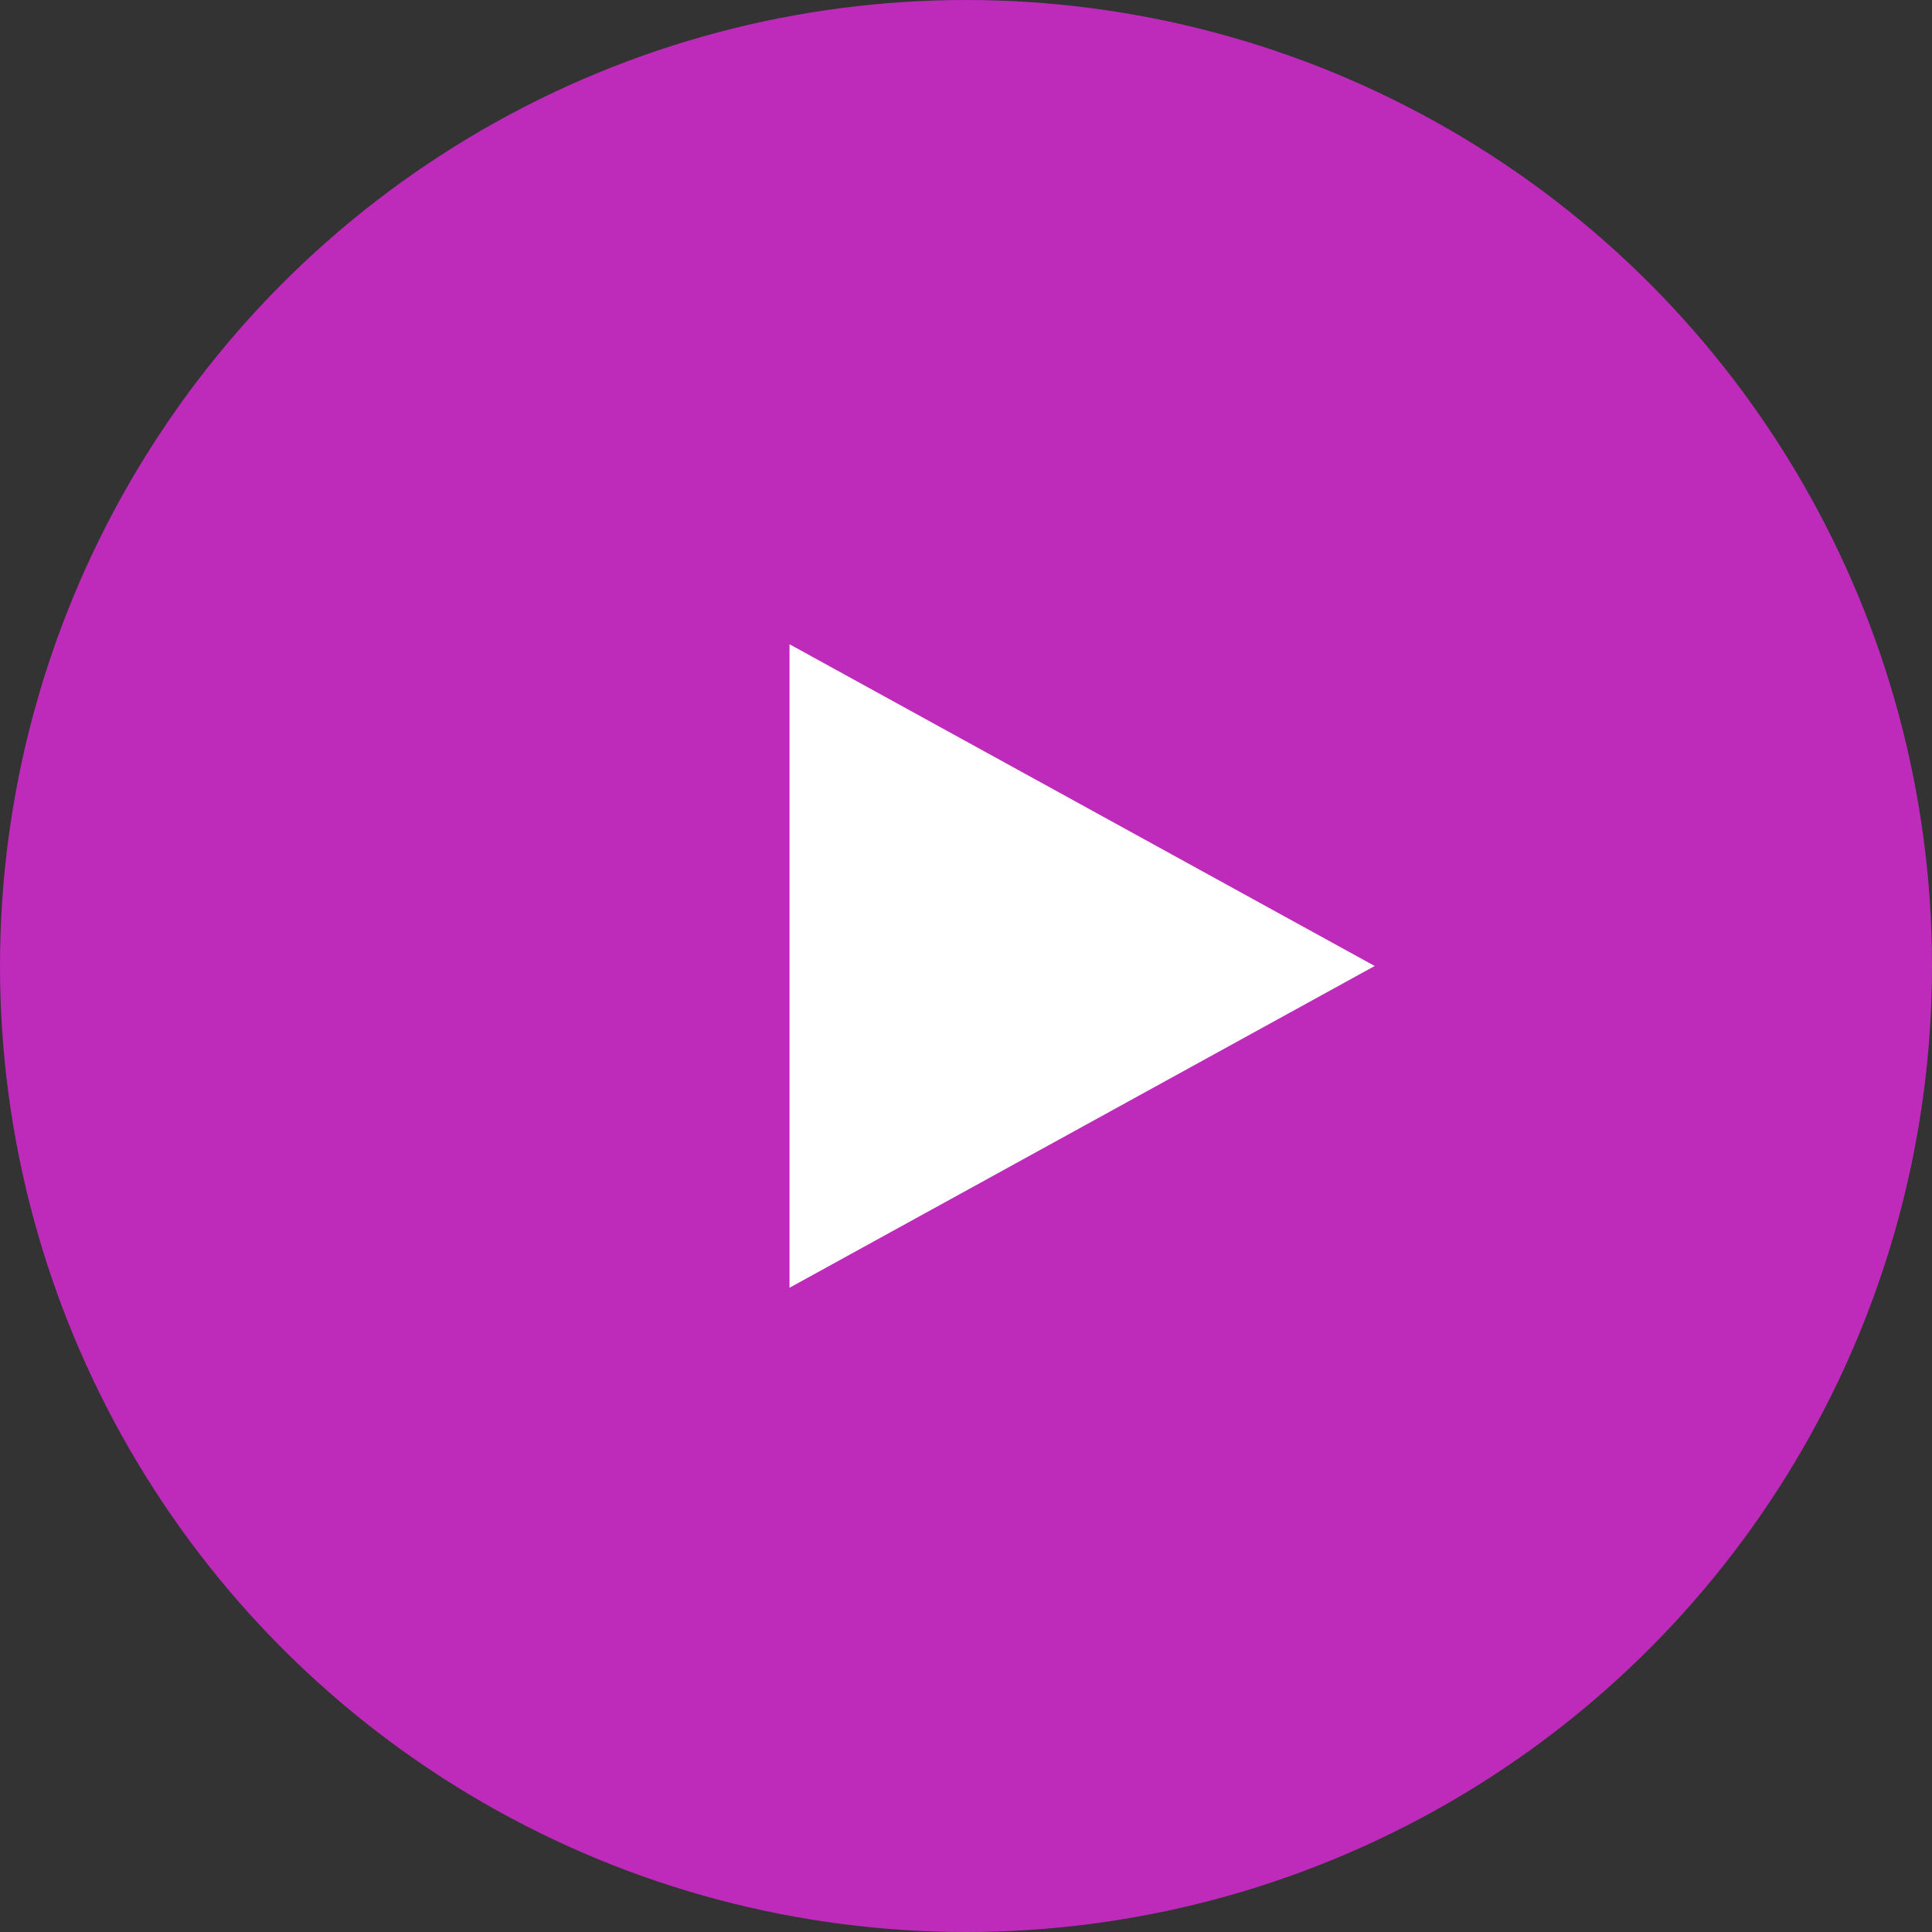 <svg width="52" height="52" viewBox="0 0 52 52" fill="none" xmlns="http://www.w3.org/2000/svg">
<rect x="0" y="0" width="52" height="52" fill="#333333" stroke="none"/>
<circle cx="26" cy="26" r="26" fill="#BE2BBB"/>
<path d="M37 26L21.25 34.66L21.25 17.34L37 26Z" fill="white"/>
</svg>
